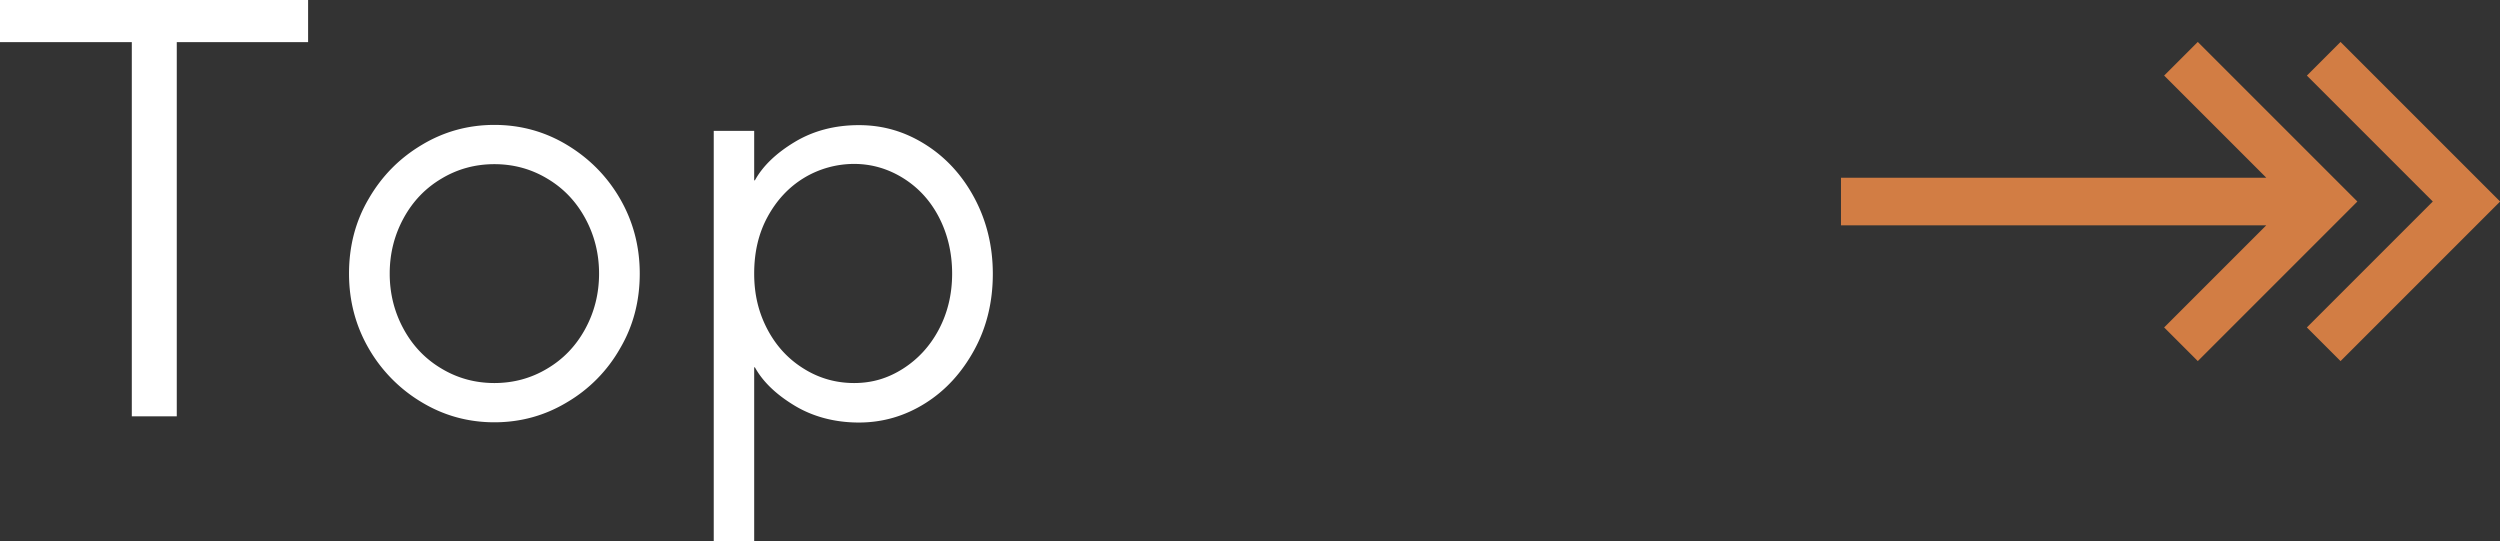<svg data-name="レイヤー_2" xmlns="http://www.w3.org/2000/svg" width="105.08" height="22.75"><rect width="100%" height="100%" fill="#333333" stroke="none"/><g data-name="レイヤー_1"><path d="M7.42 17.5H5.54V1.77H0V0h12.95v1.77H7.43V17.5zm10.31-.59a6.274 6.274 0 01-2.23-2.26c-.55-.95-.83-2-.83-3.15s.27-2.2.83-3.15c.55-.95 1.29-1.7 2.23-2.26.93-.56 1.95-.84 3.05-.84s2.12.28 3.05.84c.93.56 1.68 1.31 2.23 2.26.55.95.83 2 .83 3.15s-.27 2.2-.83 3.15a6.12 6.12 0 01-2.23 2.26c-.93.56-1.95.84-3.05.84s-2.12-.28-3.05-.84zm5.26-1.41c.68-.4 1.21-.95 1.6-1.66.39-.71.59-1.49.59-2.34s-.2-1.63-.59-2.34c-.39-.71-.92-1.26-1.6-1.66-.67-.4-1.41-.6-2.21-.6s-1.54.2-2.21.6c-.68.4-1.21.95-1.6 1.66-.39.71-.59 1.49-.59 2.34s.2 1.63.59 2.34c.39.71.92 1.26 1.6 1.66.67.4 1.41.6 2.21.6s1.54-.2 2.21-.6zM30 22.75V5.5h1.7v2.08h.03c.33-.6.89-1.14 1.67-1.61.78-.47 1.68-.71 2.7-.71s1.93.27 2.79.81 1.55 1.29 2.06 2.24.78 2.02.78 3.2-.26 2.25-.78 3.2c-.52.95-1.2 1.7-2.06 2.24s-1.79.81-2.79.81-1.92-.24-2.7-.71c-.78-.47-1.34-1.01-1.67-1.61h-.03v7.33H30zm7.95-7.25c.63-.4 1.14-.95 1.51-1.65s.56-1.48.56-2.35-.19-1.67-.56-2.38-.88-1.25-1.51-1.64-1.32-.59-2.05-.59-1.47.2-2.11.59c-.64.39-1.15.94-1.53 1.64s-.56 1.49-.56 2.38.19 1.65.56 2.35.88 1.25 1.53 1.65c.64.4 1.35.6 2.11.6s1.42-.2 2.05-.6z" fill="#fff"/><path fill="none" stroke="#d27d44" stroke-miterlimit="10" stroke-width="2" d="M91.67 2.47l6 6-6 6m6-12l6 6-6 6m-.29-6h-20"/></g></svg>